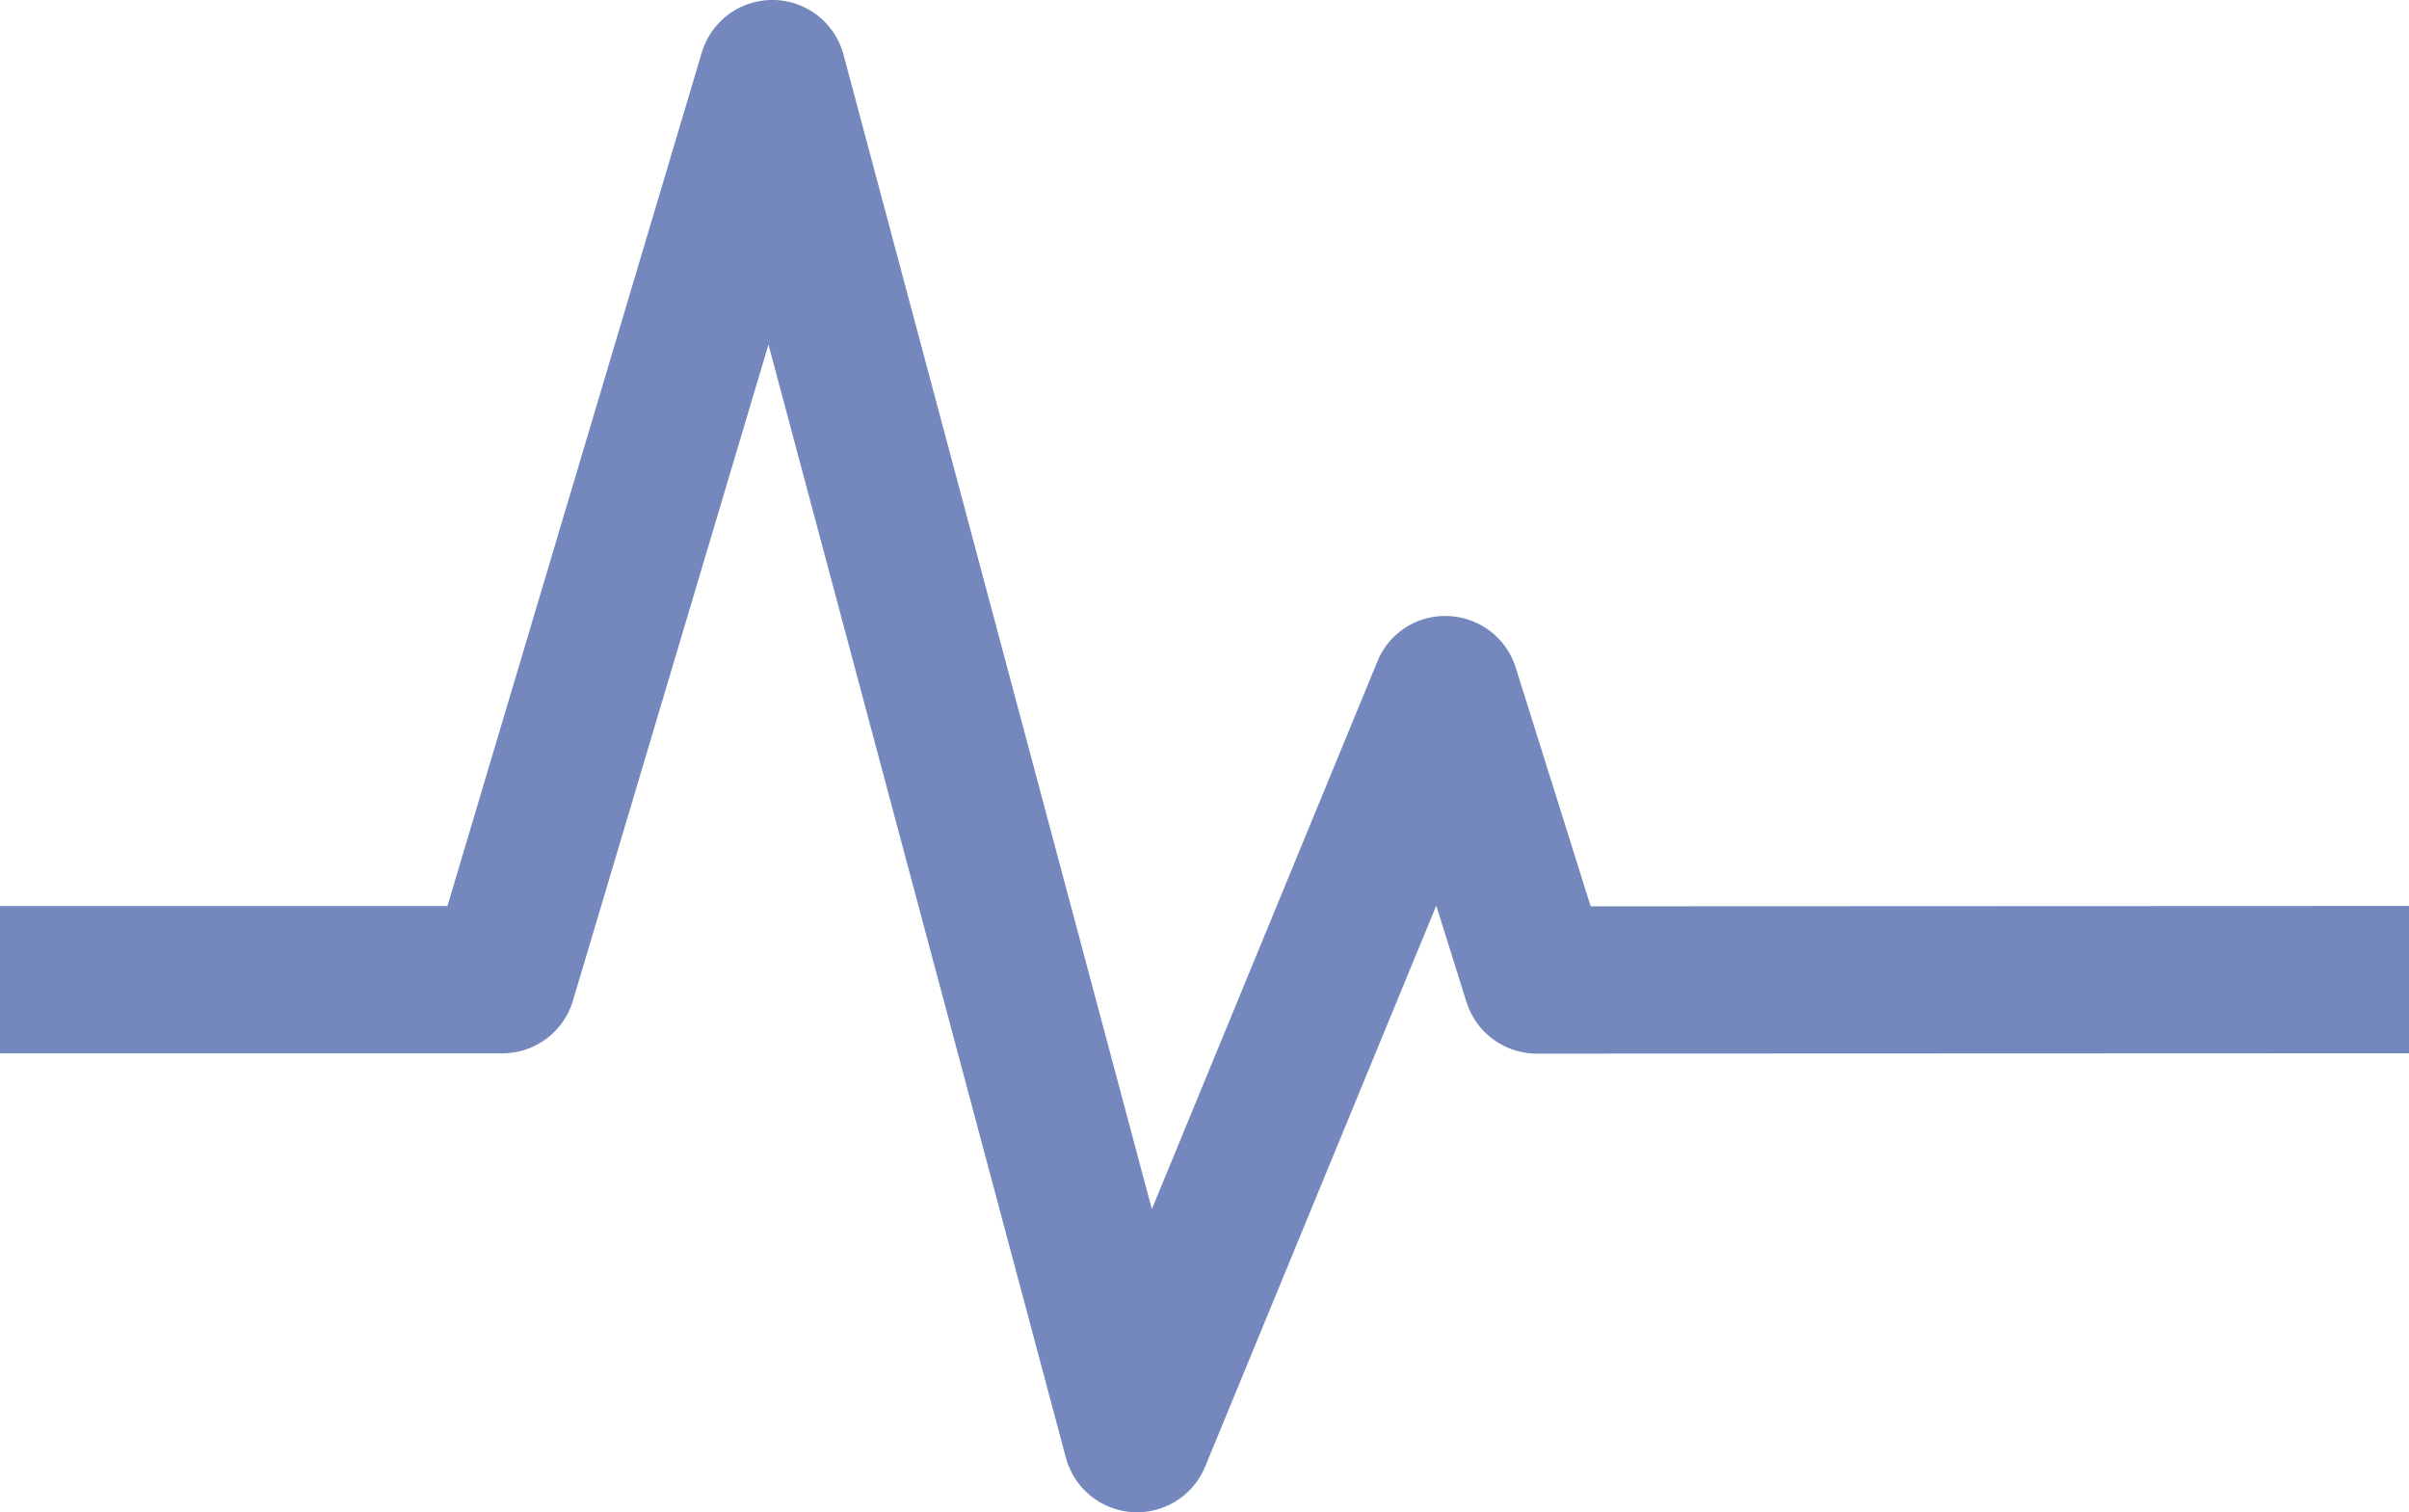 <svg xmlns="http://www.w3.org/2000/svg" xmlns:xlink="http://www.w3.org/1999/xlink" width="100" height="62.772" viewBox="0 0 100 62.772">
  <defs>
    <clipPath id="clip-path">
      <rect id="Rechteck_21" data-name="Rechteck 21" width="100" height="62.772" fill="#7588bd"/>
    </clipPath>
  </defs>
  <g id="Gruppe_6" data-name="Gruppe 6" transform="translate(0 0)">
    <g id="Gruppe_5" data-name="Gruppe 5" transform="translate(0 0)" clip-path="url(#clip-path)">
      <path id="Pfad_9" data-name="Pfad 9" d="M47.2,62.772c-.065,0-.131,0-.2-.007A3.059,3.059,0,0,1,44.245,60.5L31.9,14.3,23.783,41.538a3.058,3.058,0,0,1-2.93,2.184H0V37.607H18.574L29.131,2.184a3.057,3.057,0,0,1,5.884.084l12.8,47.919,9.36-22.725a3.024,3.024,0,0,1,2.959-1.89,3.056,3.056,0,0,1,2.785,2.138l3.111,9.909L100,37.605l0,6.114-36.209.014h0a3.058,3.058,0,0,1-2.916-2.142l-1.254-4L50.026,60.88A3.061,3.061,0,0,1,47.2,62.772" transform="translate(0 0)" fill="#7588bd"/>
      <rect id="Rechteck_22" data-name="Rechteck 22" width="100" height="62.772" transform="translate(0 1634)" fill="#7588bd"/>
    </g>
  </g>
</svg>
